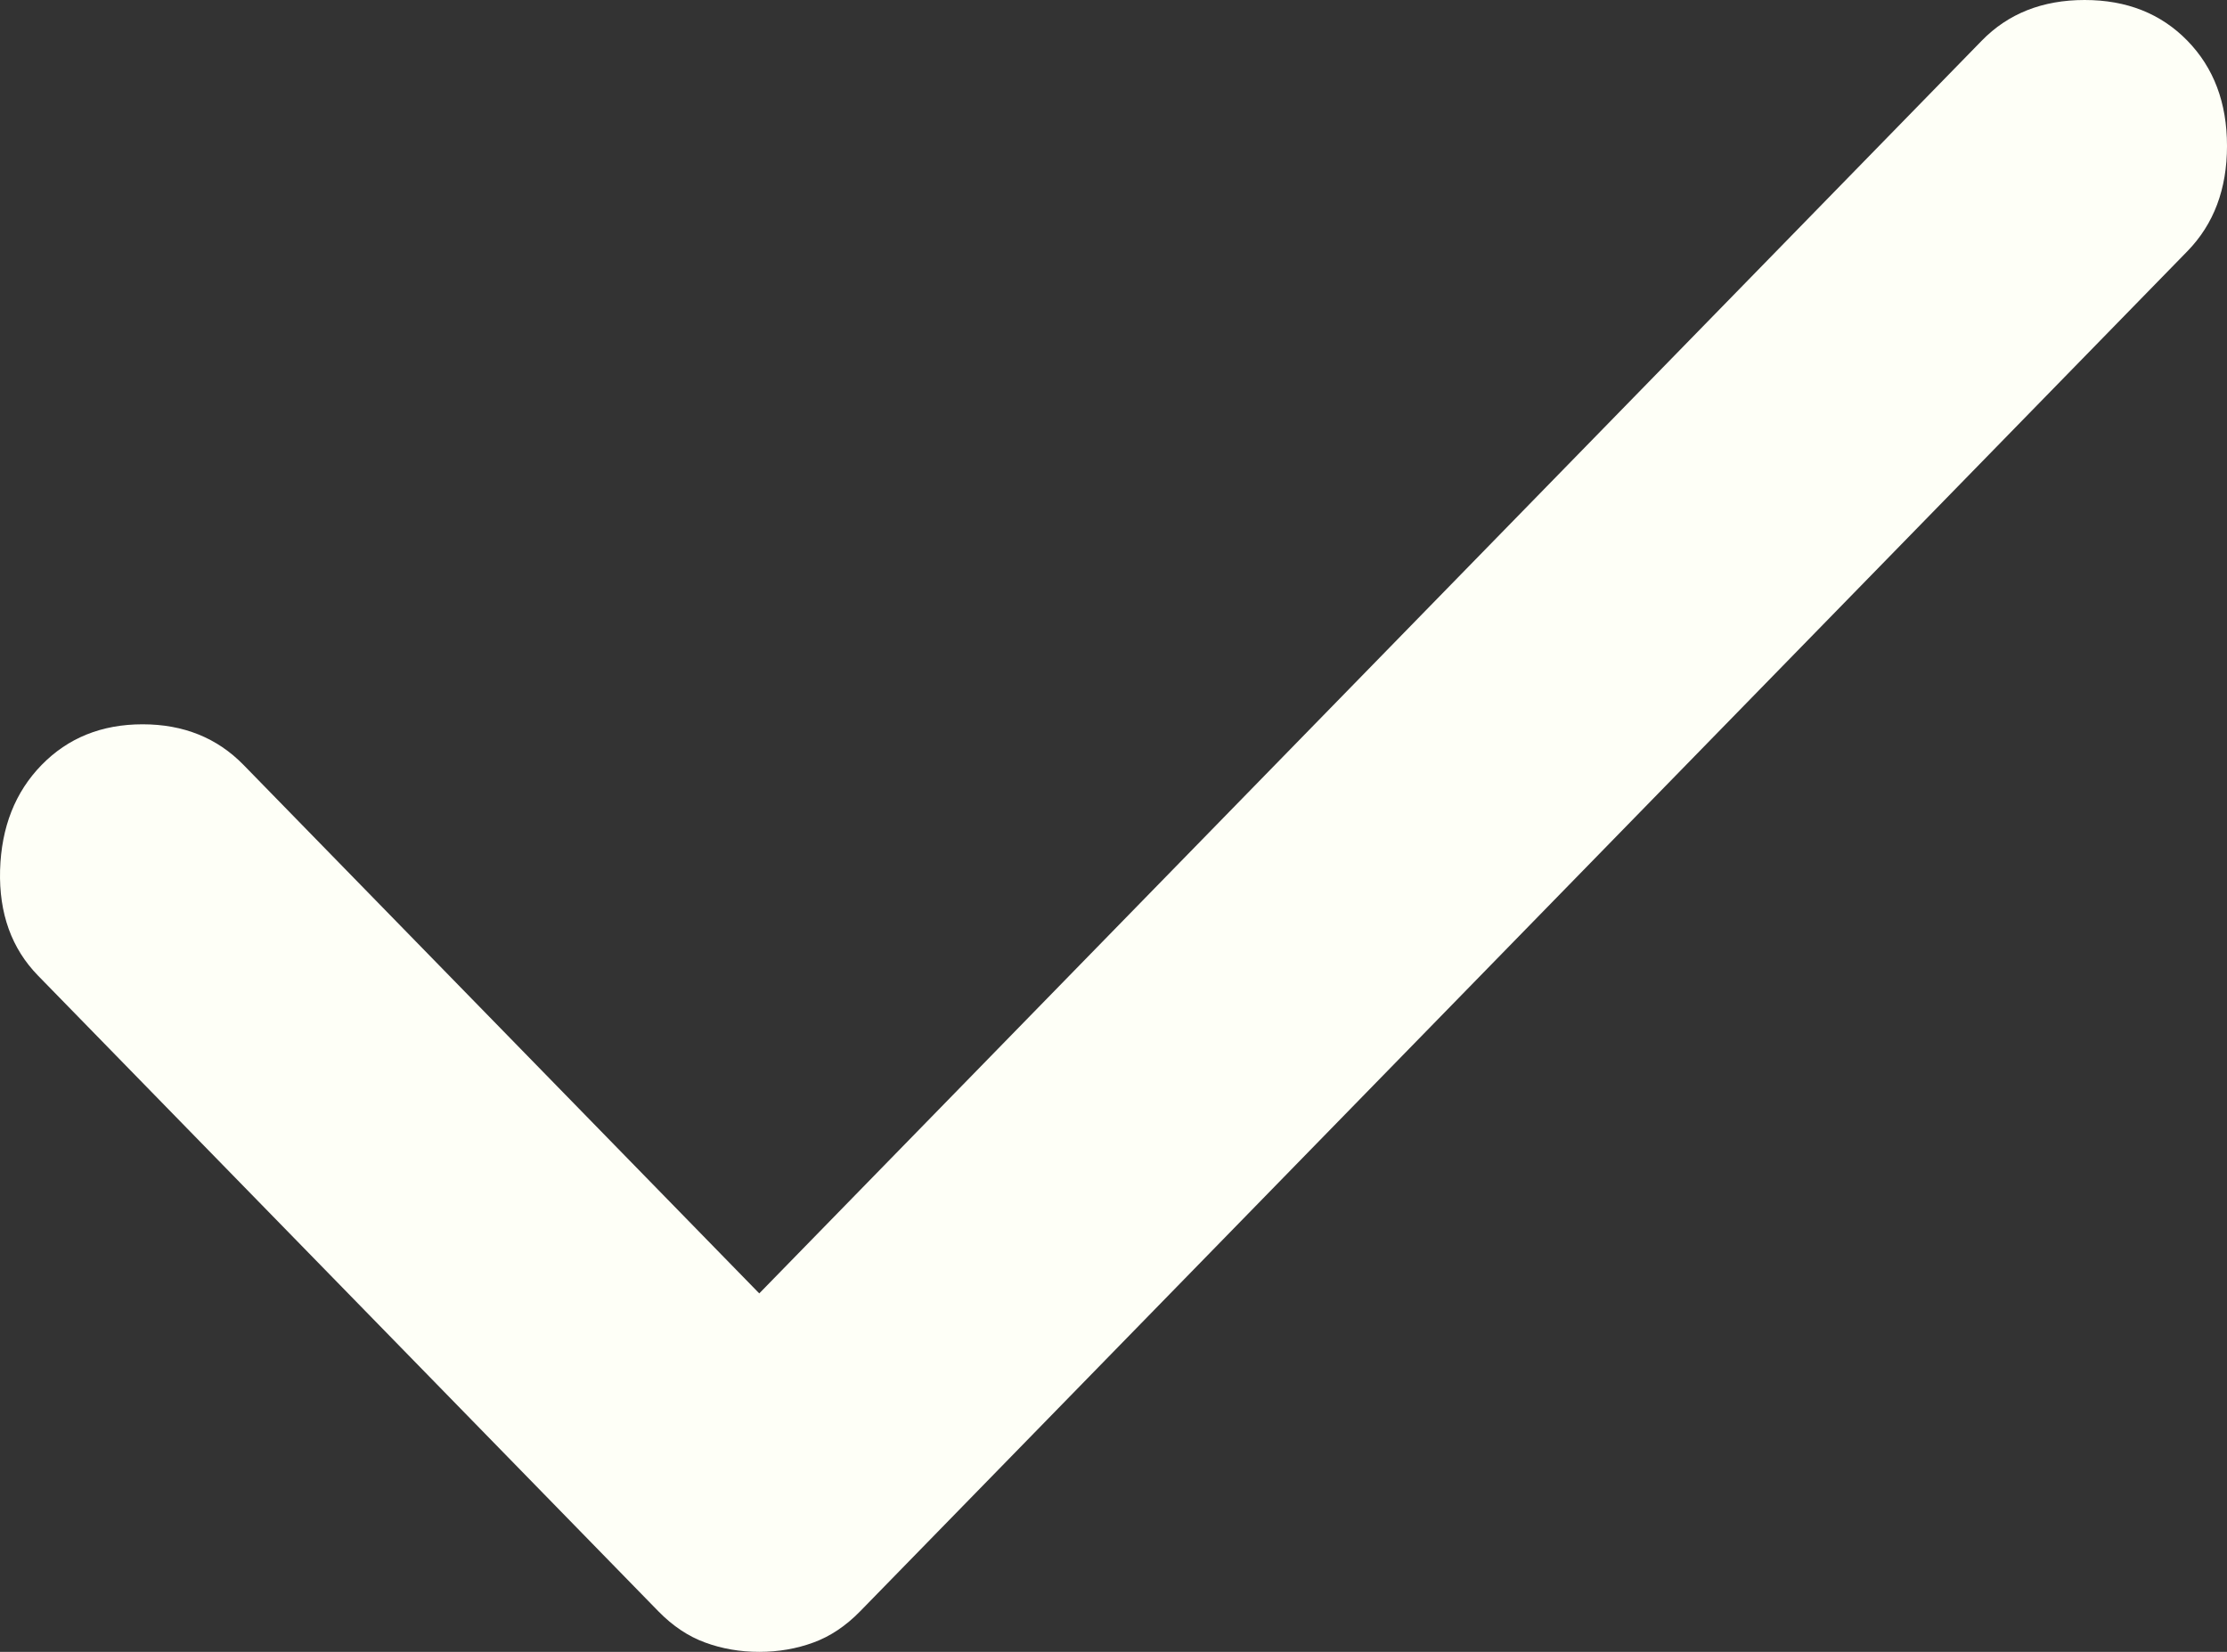 <?xml version="1.0" encoding="UTF-8"?> <svg xmlns="http://www.w3.org/2000/svg" width="124" height="92" viewBox="0 0 124 92" fill="none"><rect x="0" y="0" width="124" height="92" fill="#333333" stroke="none"/> <path d="M42.276 92C41.205 92 40.201 91.827 39.264 91.481C38.327 91.141 37.457 90.559 36.653 89.736L2.116 54.336C0.644 52.826 -0.06 50.87 0.004 48.466C0.074 46.067 0.845 44.113 2.317 42.604C3.79 41.095 5.664 40.34 7.94 40.34C10.215 40.34 12.089 41.095 13.562 42.604L42.276 72.036L110.346 2.264C111.818 0.755 113.727 0 116.073 0C118.412 0 120.319 0.755 121.791 2.264C123.264 3.773 124 5.727 124 8.126C124 10.53 123.264 12.486 121.791 13.995L47.898 89.736C47.095 90.559 46.225 91.141 45.288 91.481C44.351 91.827 43.347 92 42.276 92Z" fill="#FEFFF7"></path> </svg> 